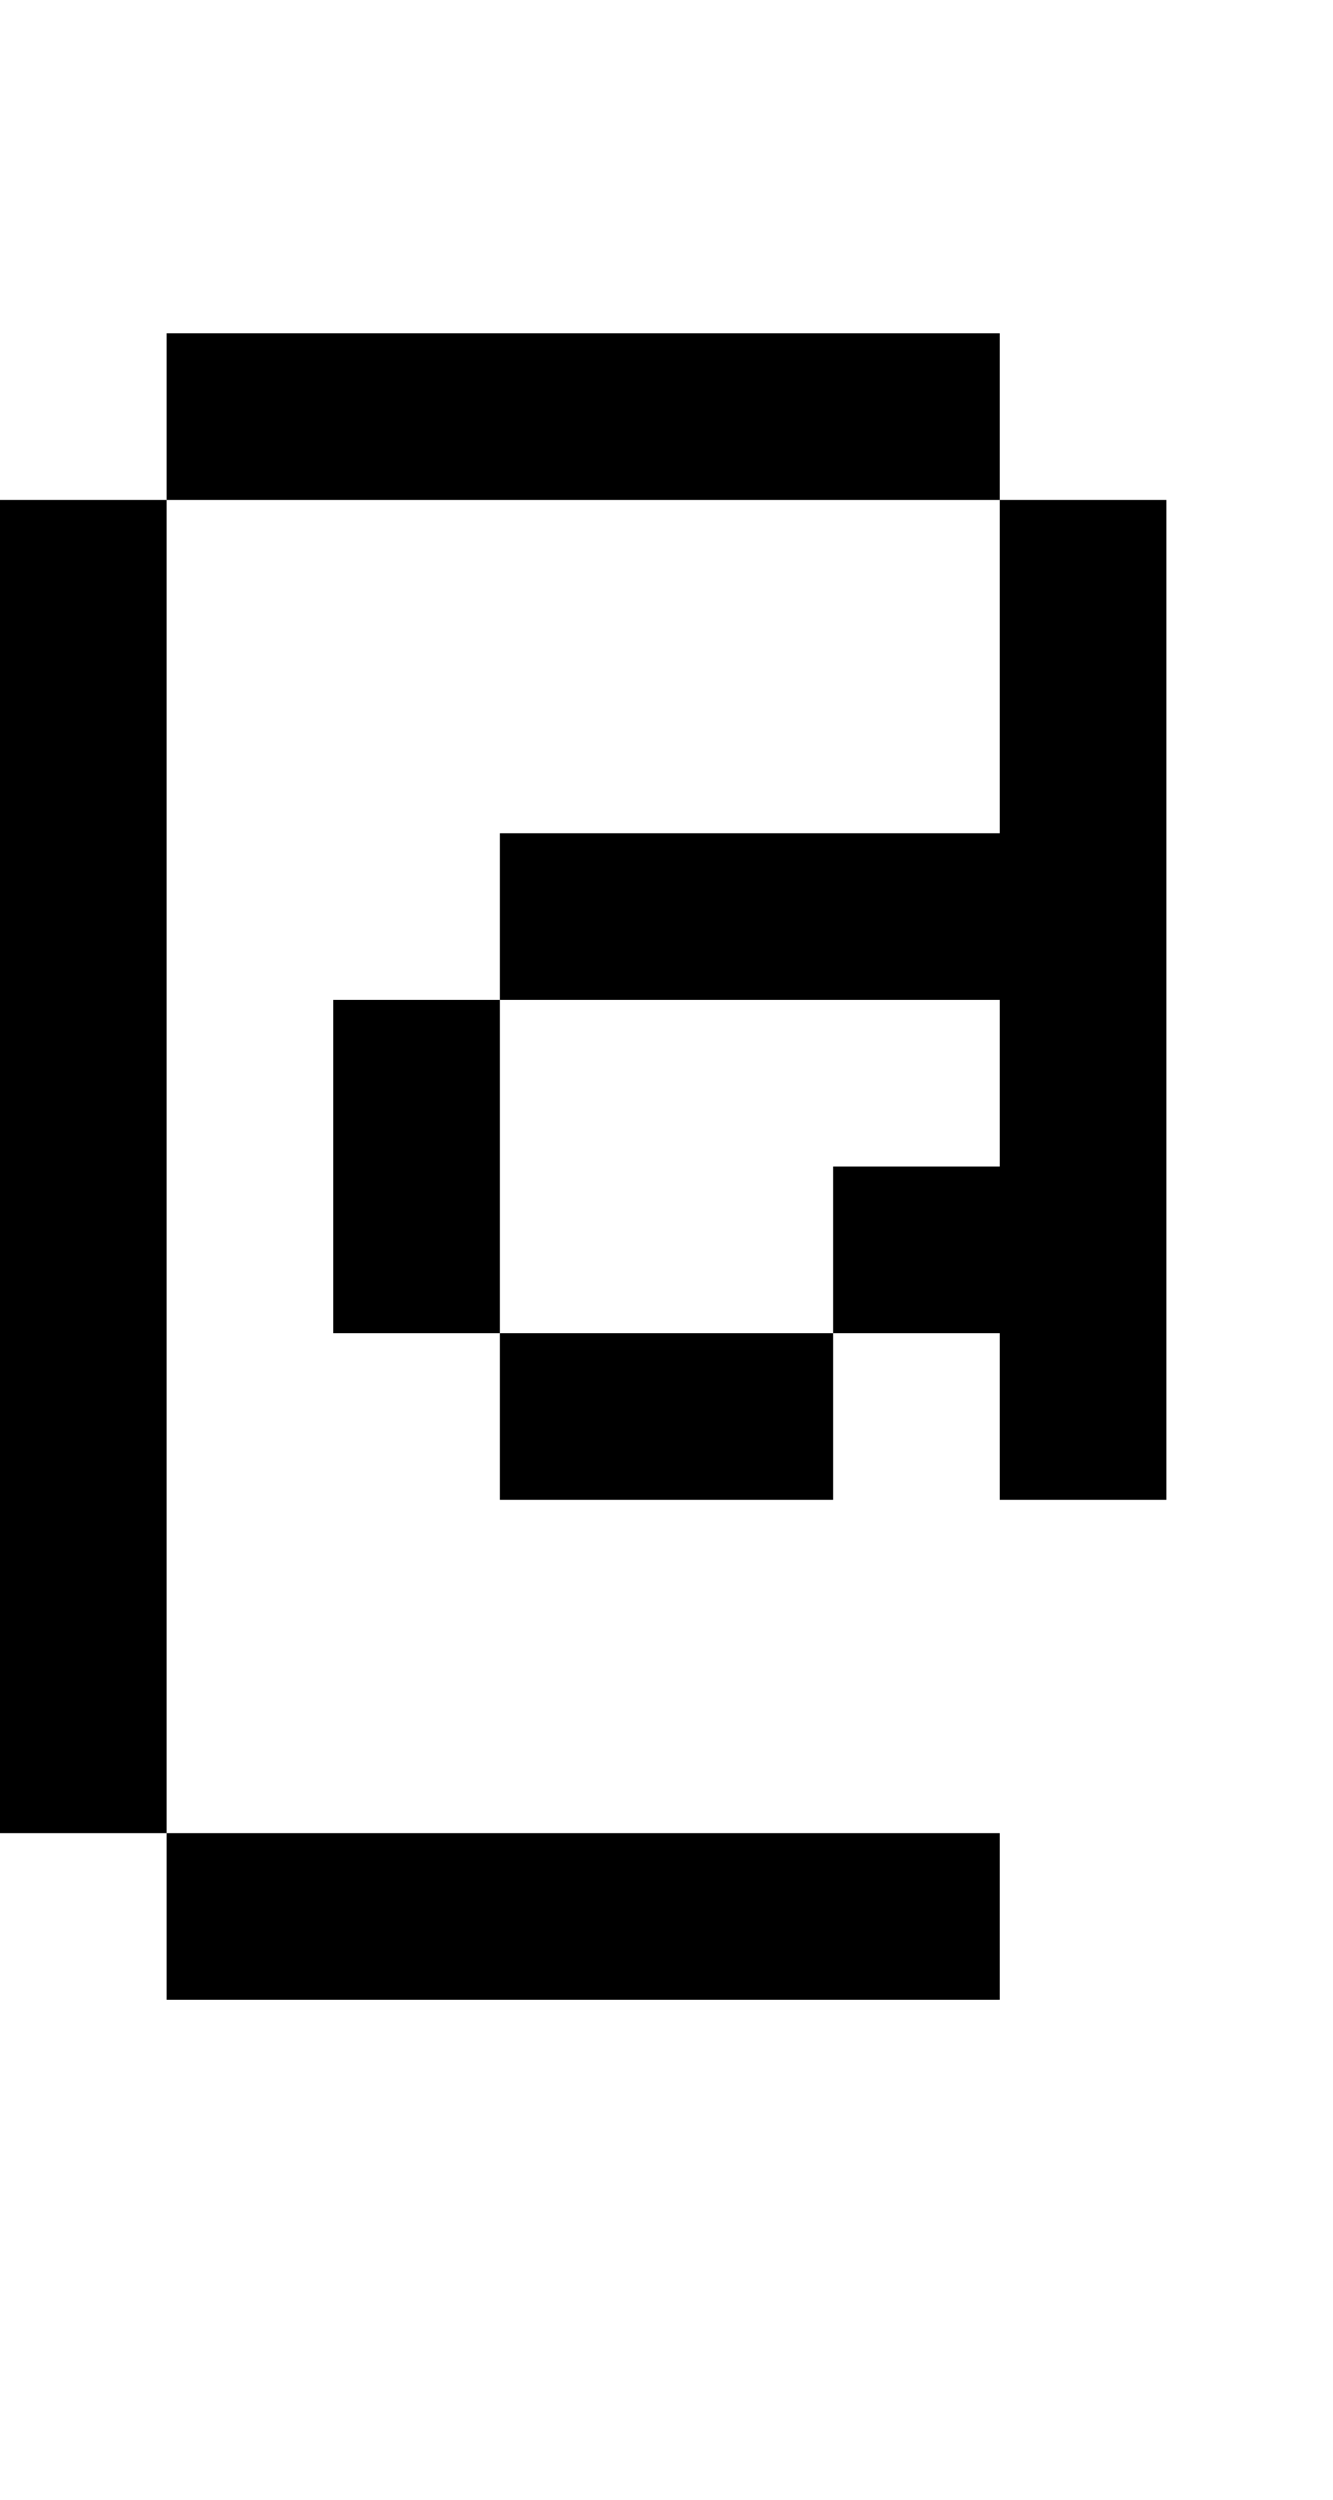 <?xml version="1.0" standalone="no"?>
<!DOCTYPE svg PUBLIC "-//W3C//DTD SVG 20010904//EN"
 "http://www.w3.org/TR/2001/REC-SVG-20010904/DTD/svg10.dtd">
<svg version="1.0" xmlns="http://www.w3.org/2000/svg"
 width="32pt" height="60pt" viewBox="0 0 32 60"
 preserveAspectRatio="xMidYMid meet">
<g transform="translate(0,60) scale(1,-1)"
fill="#000000" stroke="none">
<path d="M4 50 l0 -2 -2 0 -2 0 0 -16 0 -16 2 0 2 0 0 -2 0 -2 10 0 10 0 0 2
0 2 -10 0 -10 0 0 16 0 16 10 0 10 0 0 -4 0 -4 -6 0 -6 0 0 -2 0 -2 -2 0 -2 0
0 -4 0 -4 2 0 2 0 0 -2 0 -2 4 0 4 0 0 2 0 2 2 0 2 0 0 -2 0 -2 2 0 2 0 0 12
0 12 -2 0 -2 0 0 2 0 2 -10 0 -10 0 0 -2z m20 -16 l0 -2 -2 0 -2 0 0 -2 0 -2
-4 0 -4 0 0 4 0 4 6 0 6 0 0 -2z"/>
</g>
</svg>
